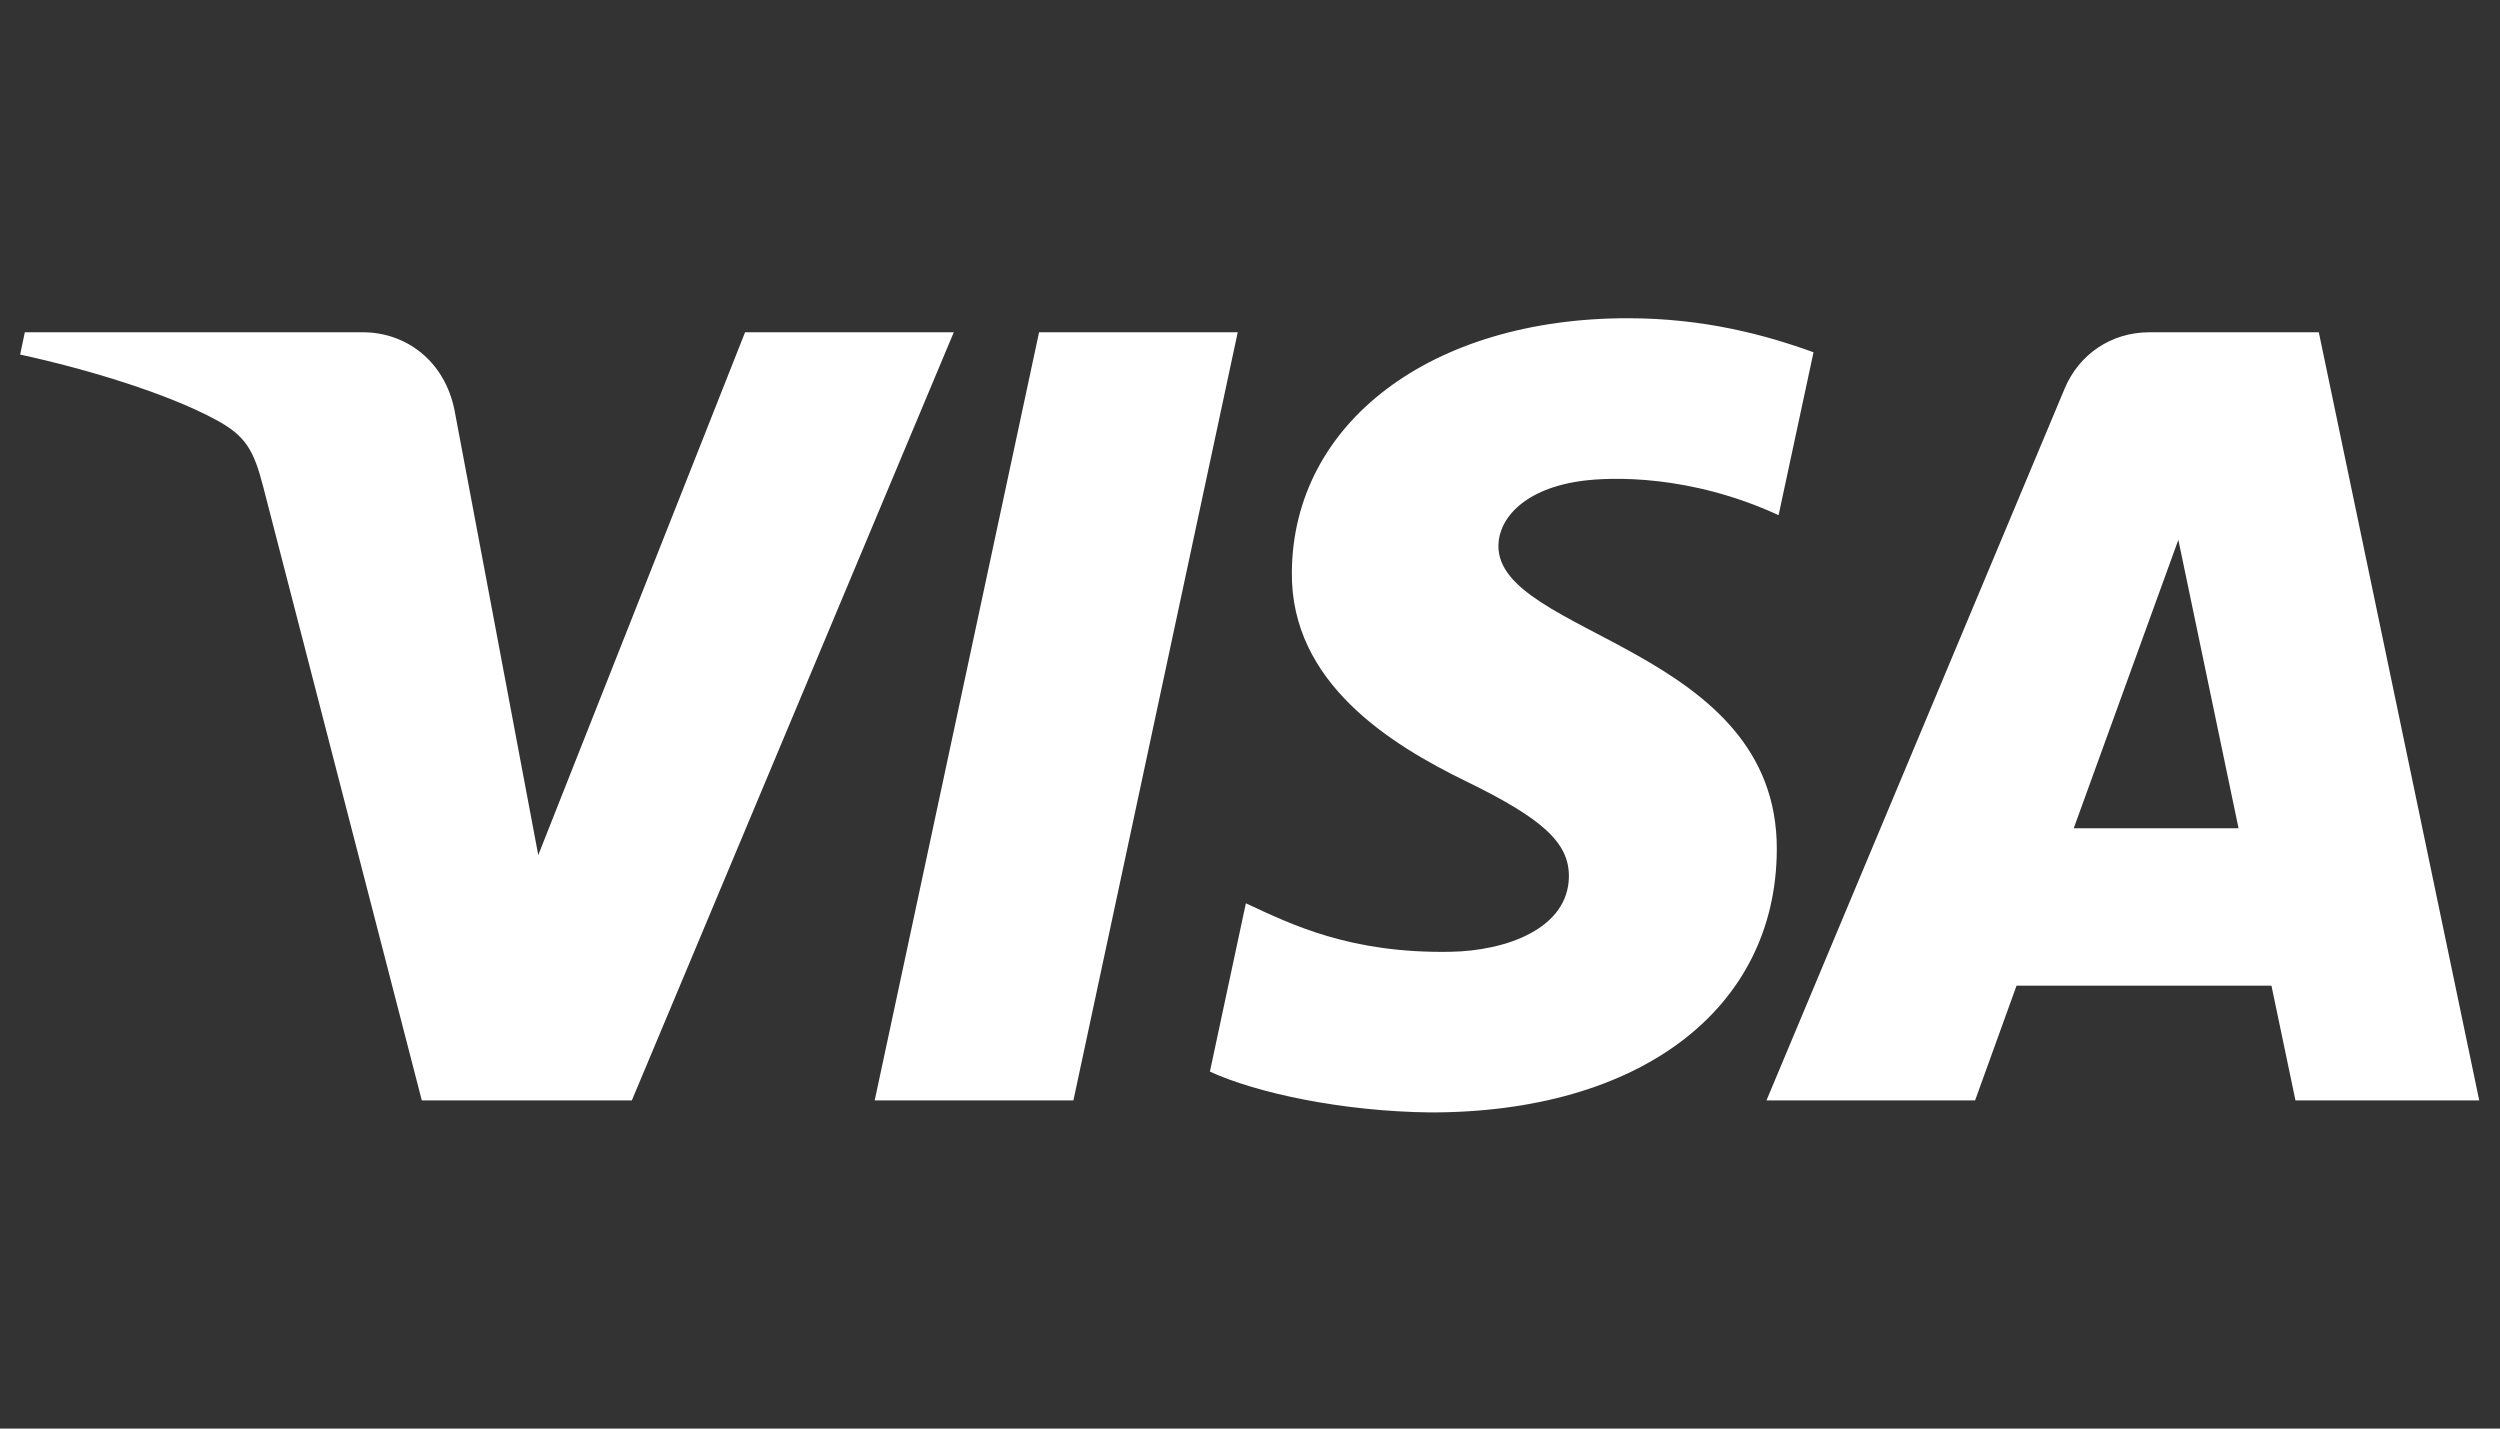<?xml version="1.0" encoding="UTF-8" standalone="no"?>
<svg
   xmlns:dc="http://purl.org/dc/elements/1.1/"
   xmlns:cc="http://creativecommons.org/ns#"
   xmlns:rdf="http://www.w3.org/1999/02/22-rdf-syntax-ns#"
   xmlns:svg="http://www.w3.org/2000/svg"
   xmlns="http://www.w3.org/2000/svg"
   xmlns:sodipodi="http://sodipodi.sourceforge.net/DTD/sodipodi-0.dtd"
   xmlns:inkscape="http://www.inkscape.org/namespaces/inkscape"
   inkscape:version="1.0 (1.0+r73+1)"
   sodipodi:docname="visabb.svg"
   viewBox="0 0 350 200"
   height="200"
   width="350"
   xml:space="preserve"
   id="svg9631"
   version="1.1"><rect x="0" y="0" width="350" height="200" fill="#333333" stroke="none"/><defs
     id="defs9635"><clipPath
       id="clipPath9647"
       clipPathUnits="userSpaceOnUse"><path
         id="path9645"
         d="m 260.429,271.04 c -0.136,-11.62 10.363,-18.094 18.273,-21.958 v 0 c 8.127,-3.953 10.854,-6.49 10.823,-10.025 v 0 c -0.061,-5.414 -6.486,-7.8 -12.492,-7.894 v 0 c -10.491,-0.164 -16.581,2.835 -21.434,5.096 v 0 l -3.778,-17.679 c 4.872,-2.236 13.874,-4.187 23.207,-4.286 v 0 c 21.926,0 36.264,10.827 36.333,27.604 v 0 c 0.092,21.289 -29.44,22.464 -29.238,31.977 v 0 c 0.067,2.892 2.821,5.968 8.851,6.758 v 0 c 2.988,0.387 11.236,0.69 20.574,-3.61 v 0 l 3.669,17.107 c -5.025,1.822 -11.482,3.576 -19.527,3.576 v 0 c -20.625,0 -35.144,-10.967 -35.261,-26.666 m 90.046,25.19 c -4.007,0 -7.386,-2.329 -8.884,-5.917 v 0 l -31.316,-74.757 h 21.911 l 4.354,12.054 h 26.771 l 2.523,-12.054 h 19.3 l -16.848,80.674 z m 3.058,-21.798 6.323,-30.291 h -17.31 z M 233.879,296.23 216.616,215.556 h 20.87 l 17.258,80.674 z m -30.877,0 -21.721,-54.908 -8.787,46.685 c -1.028,5.212 -5.102,8.223 -9.625,8.223 v 0 h -35.512 l -0.491,-2.339 c 7.287,-1.586 15.572,-4.141 20.588,-6.866 v 0 c 3.072,-1.667 3.948,-3.123 4.957,-7.086 v 0 l 16.64,-64.383 h 22.059 l 33.812,80.674 z" /></clipPath><linearGradient
       id="linearGradient9657"
       spreadMethod="pad"
       gradientTransform="matrix(258.269,0,0,258.269,126.865,256)"
       gradientUnits="userSpaceOnUse"
       y2="0"
       x2="1"
       y1="0"
       x1="0"><stop
         id="stop9653"
         offset="0"
         style="stop-opacity:1;stop-color:#241f5d" /><stop
         id="stop9655"
         offset="1"
         style="stop-opacity:1;stop-color:#034ea1" /></linearGradient></defs><sodipodi:namedview
     inkscape:current-layer="g9649"
     inkscape:window-maximized="1"
     inkscape:window-y="27"
     inkscape:window-x="0"
     inkscape:cy="173.82963"
     inkscape:cx="341.33334"
     inkscape:zoom="1.1424099"
     showgrid="false"
     id="namedview9633"
     inkscape:window-height="962"
     inkscape:window-width="1920"
     inkscape:pageshadow="2"
     inkscape:pageopacity="0"
     guidetolerance="10"
     gridtolerance="10"
     objecttolerance="10"
     borderopacity="1"
     bordercolor="#666666"
     pagecolor="#ffffff" /><g
     transform="matrix(1.333,0,0,-1.333,0,682.667)"
     inkscape:label="Visa-logo"
     inkscape:groupmode="layer"
     id="g9639"><g
       transform="translate(-124.75,181)"
       id="g9641"><g
         clip-path="url(#clipPath9647)"
         id="g9643"><g
           id="g9649"><g
             style="fill:#ffffff;fill-opacity:1"
             id="g9651"><path
               id="path9659"
               style="fill:#ffffff;stroke:none;fill-opacity:1"
               d="m 260.429,271.04 c -0.136,-11.62 10.363,-18.094 18.273,-21.958 v 0 c 8.127,-3.953 10.854,-6.49 10.823,-10.025 v 0 c -0.061,-5.414 -6.486,-7.8 -12.492,-7.894 v 0 c -10.491,-0.164 -16.581,2.835 -21.434,5.096 v 0 l -3.778,-17.679 c 4.872,-2.236 13.874,-4.187 23.207,-4.286 v 0 c 21.926,0 36.264,10.827 36.333,27.604 v 0 c 0.092,21.289 -29.44,22.464 -29.238,31.977 v 0 c 0.067,2.892 2.821,5.968 8.851,6.758 v 0 c 2.988,0.387 11.236,0.69 20.574,-3.61 v 0 l 3.669,17.107 c -5.025,1.822 -11.482,3.576 -19.527,3.576 v 0 c -20.625,0 -35.144,-10.967 -35.261,-26.666 m 90.046,25.19 c -4.007,0 -7.386,-2.329 -8.884,-5.917 v 0 l -31.316,-74.757 h 21.911 l 4.354,12.054 h 26.771 l 2.523,-12.054 h 19.3 l -16.848,80.674 z m 3.058,-21.798 6.323,-30.291 h -17.31 z M 233.879,296.23 216.616,215.556 h 20.87 l 17.258,80.674 z m -30.877,0 -21.721,-54.908 -8.787,46.685 c -1.028,5.212 -5.102,8.223 -9.625,8.223 v 0 h -35.512 l -0.491,-2.339 c 7.287,-1.586 15.572,-4.141 20.588,-6.866 v 0 c 3.072,-1.667 3.948,-3.123 4.957,-7.086 v 0 l 16.64,-64.383 h 22.059 l 33.812,80.674 z" /></g></g></g></g></g></svg>
